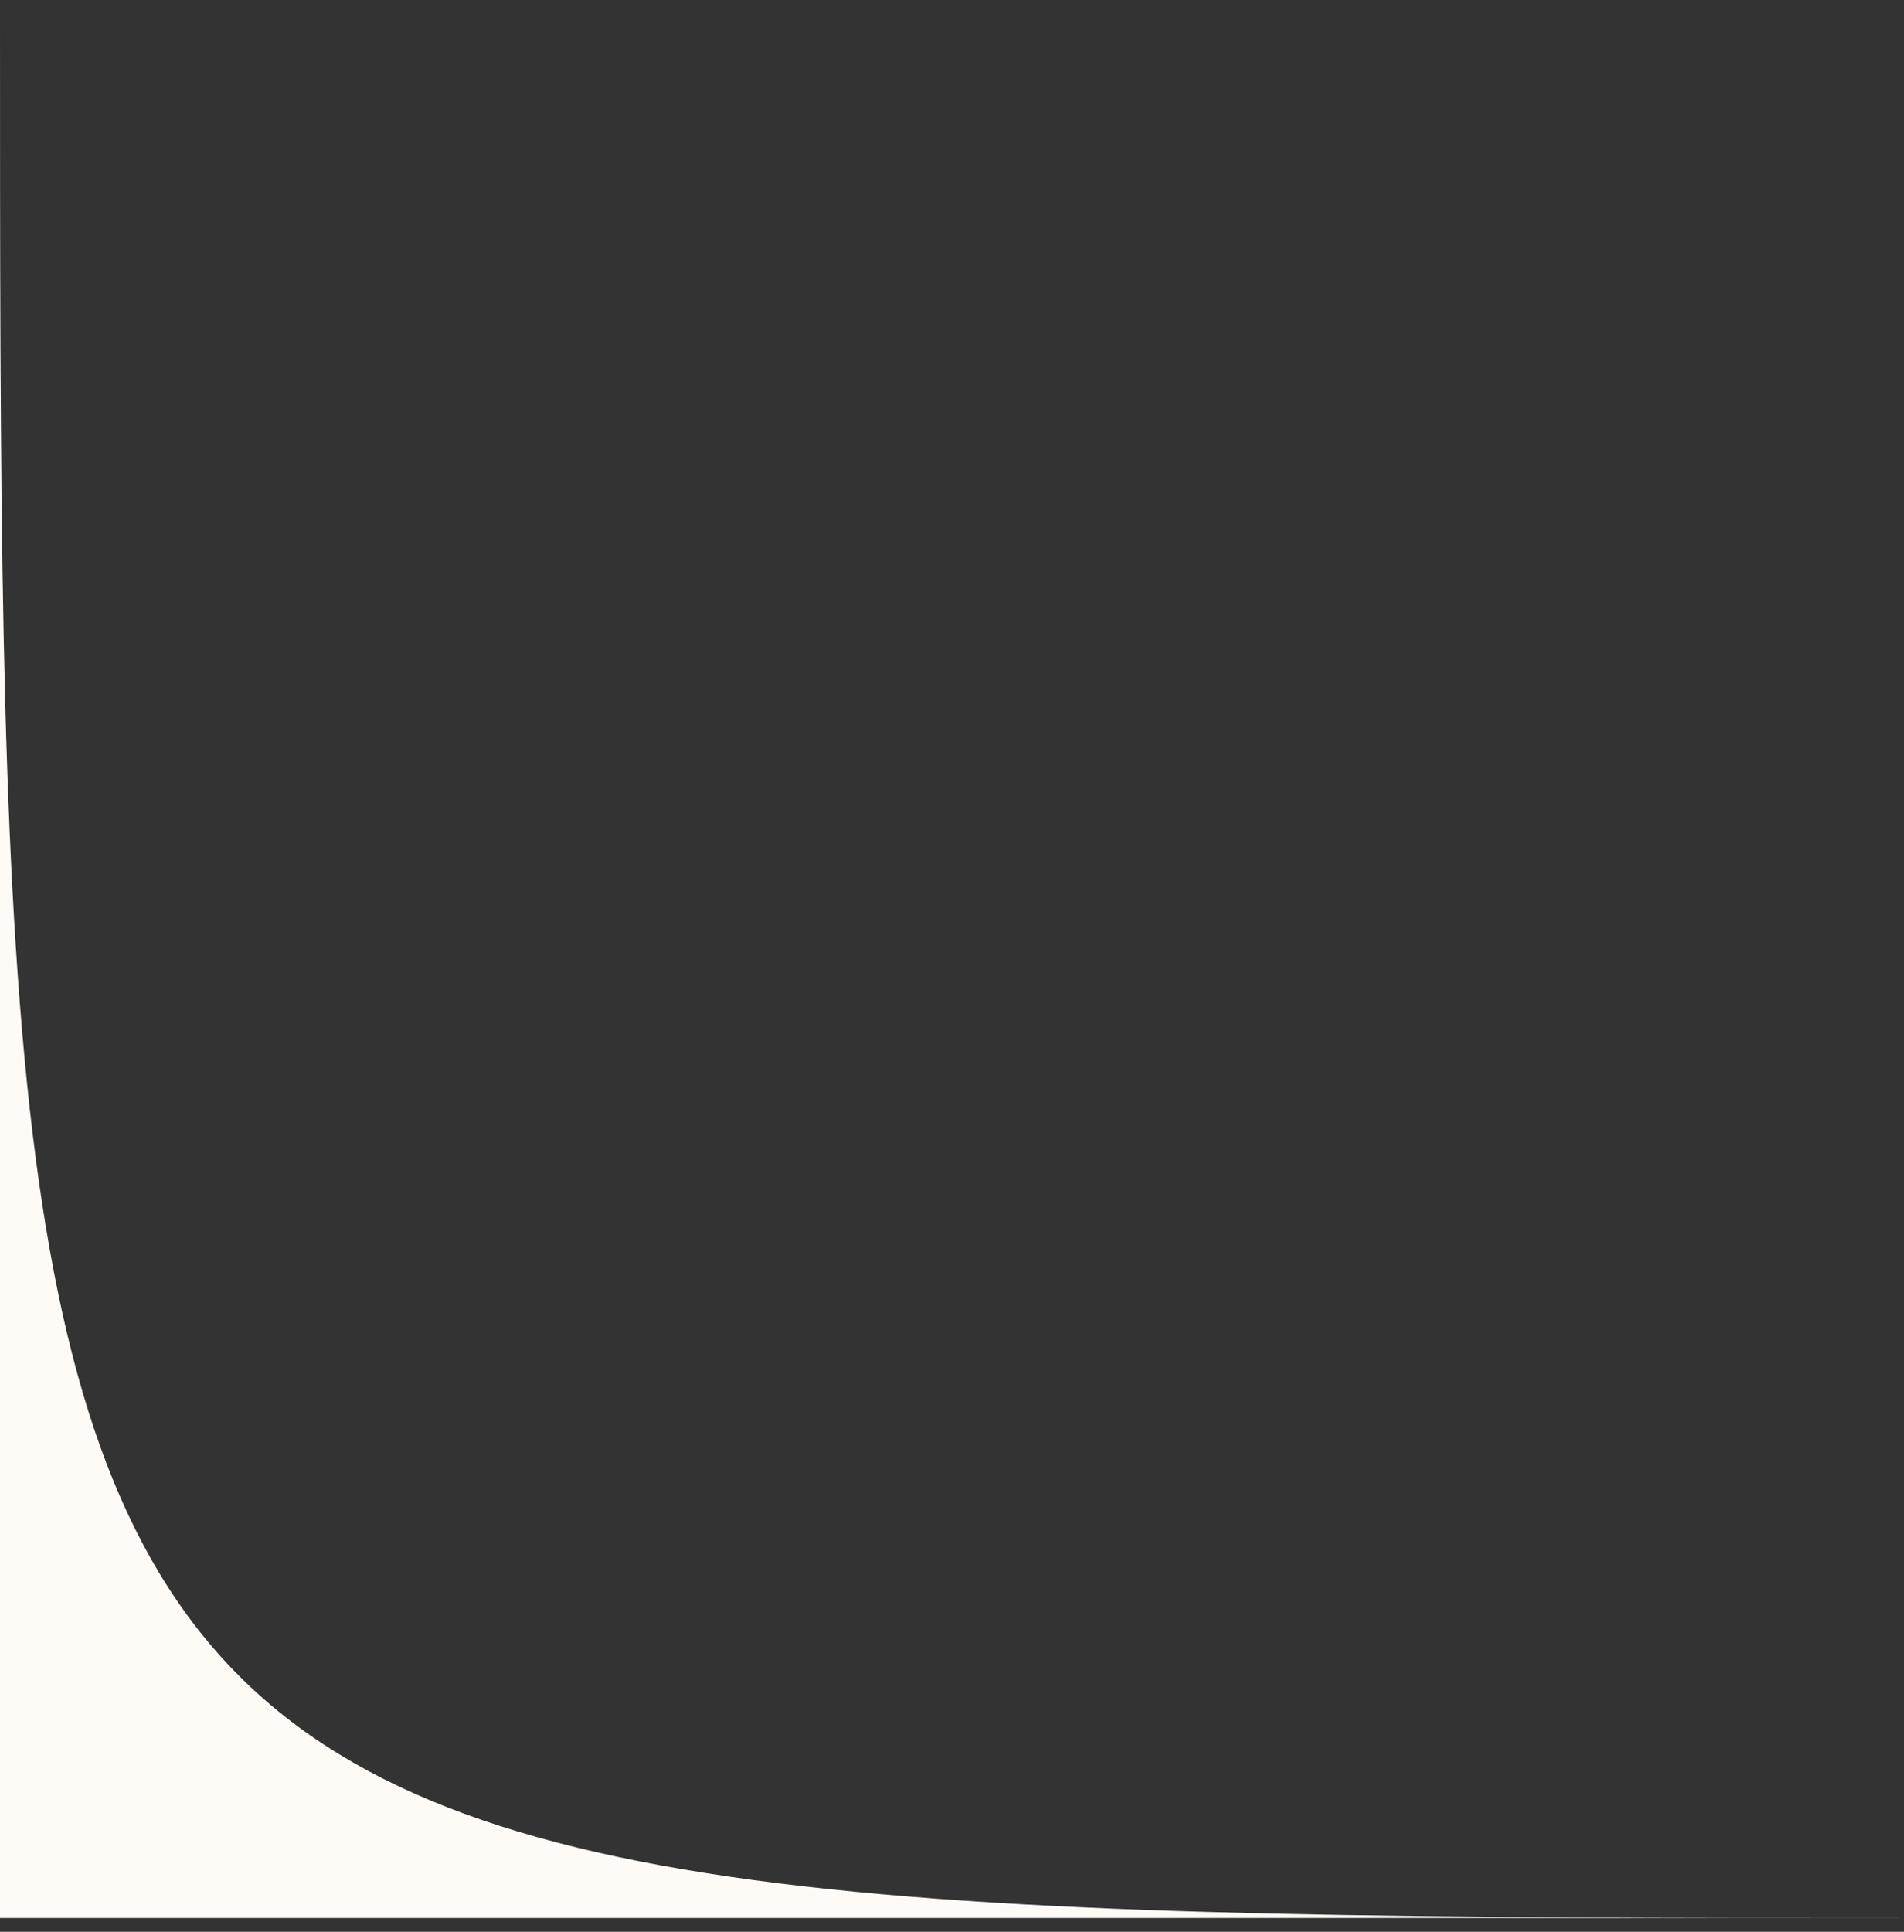 <?xml version="1.0" encoding="UTF-8"?> <svg xmlns="http://www.w3.org/2000/svg" width="70" height="71" viewBox="0 0 70 71" fill="none"><rect x="0" y="0" width="70" height="71" fill="#333333" stroke="none"/><path d="M0 70.492H70C0 70.492 0 69.992 0 0.492V70.492Z" fill="#FEFBF7"></path></svg> 